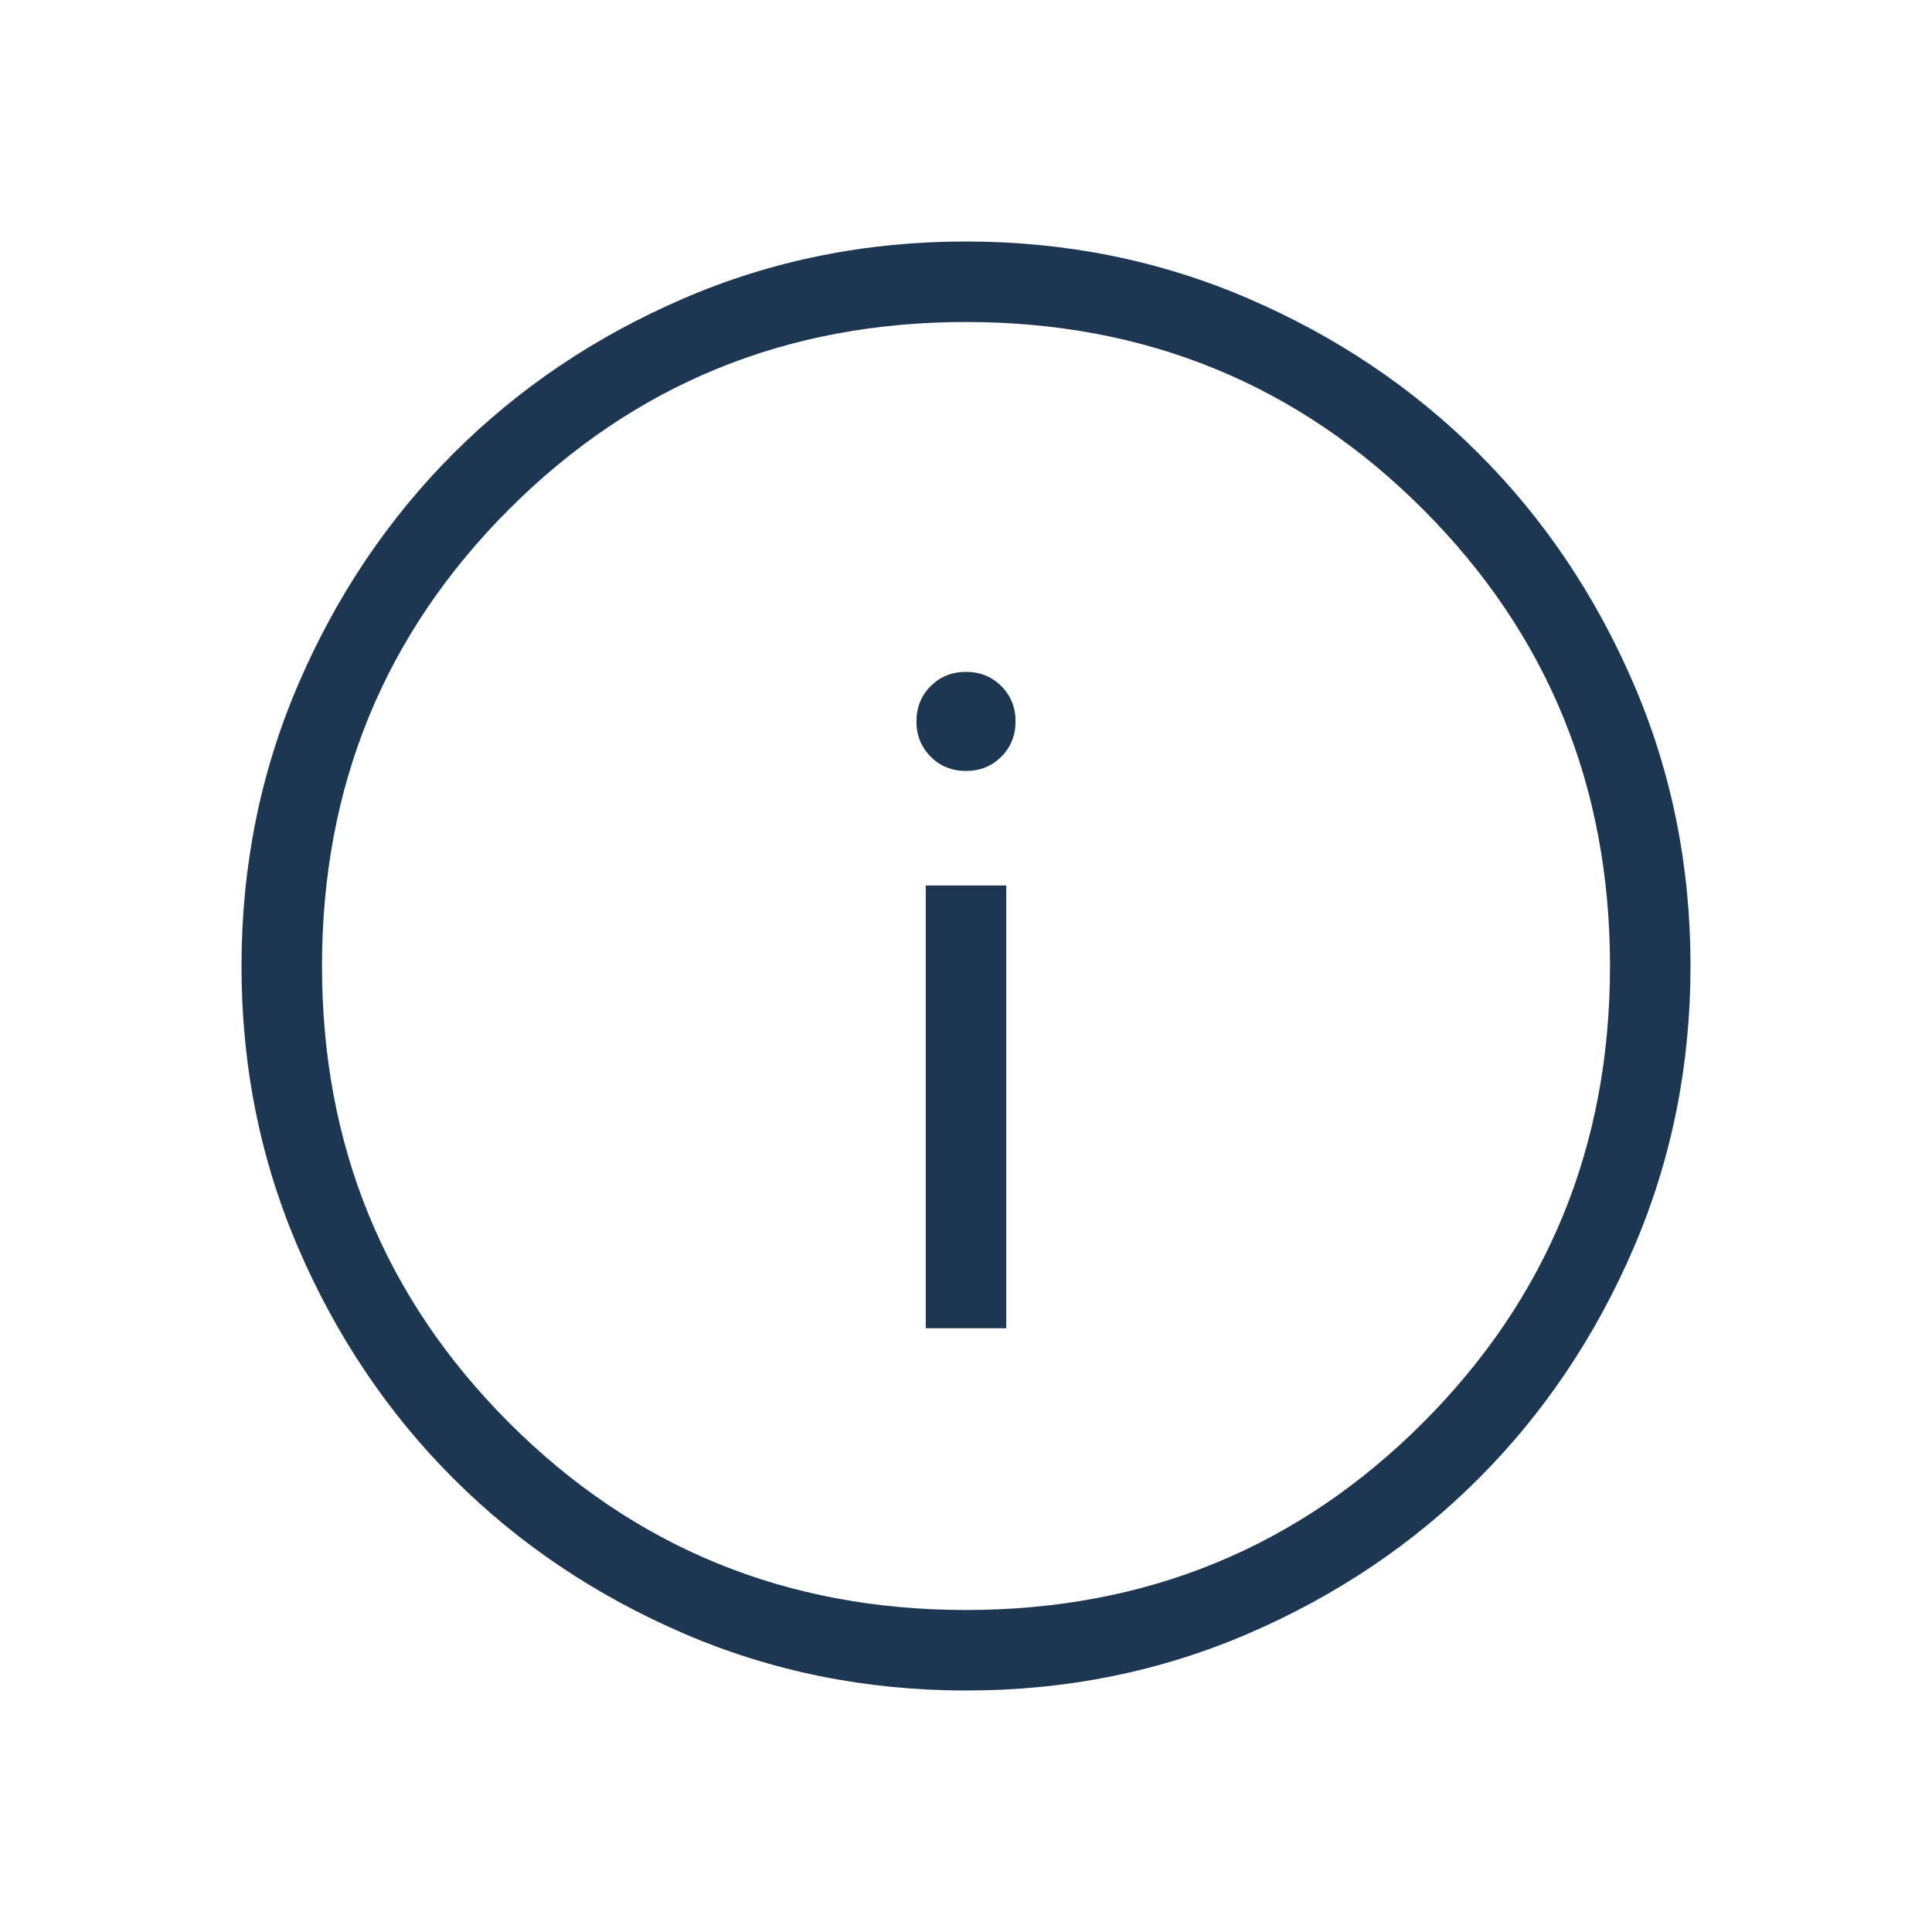 <svg fill="#1D3752" width="24px" viewBox="0 -960 960 960" height="24px" xmlns="http://www.w3.org/2000/svg"><path d="M460-300h40v-220h-40v220Zm20-276.92q10.46 0 17.54-7.08 7.08-7.08 7.08-17.54 0-10.46-7.08-17.54-7.08-7.07-17.54-7.07-10.46 0-17.54 7.07-7.08 7.08-7.08 17.54 0 10.46 7.08 17.54 7.08 7.08 17.54 7.08Zm.13 456.92q-74.67 0-140.41-28.34-65.73-28.34-114.36-76.92-48.63-48.58-76.99-114.26Q120-405.19 120-479.87q0-74.67 28.34-140.41 28.34-65.73 76.92-114.36 48.58-48.63 114.26-76.99Q405.19-840 479.87-840q74.67 0 140.41 28.34 65.73 28.34 114.36 76.92 48.63 48.58 76.99 114.26Q840-554.81 840-480.13q0 74.67-28.34 140.41-28.34 65.73-76.92 114.36-48.58 48.63-114.26 76.99Q554.81-120 480.13-120Zm-.13-40q134 0 227-93t93-227q0-134-93-227t-227-93q-134 0-227 93t-93 227q0 134 93 227t227 93Zm0-320Z"></path></svg>